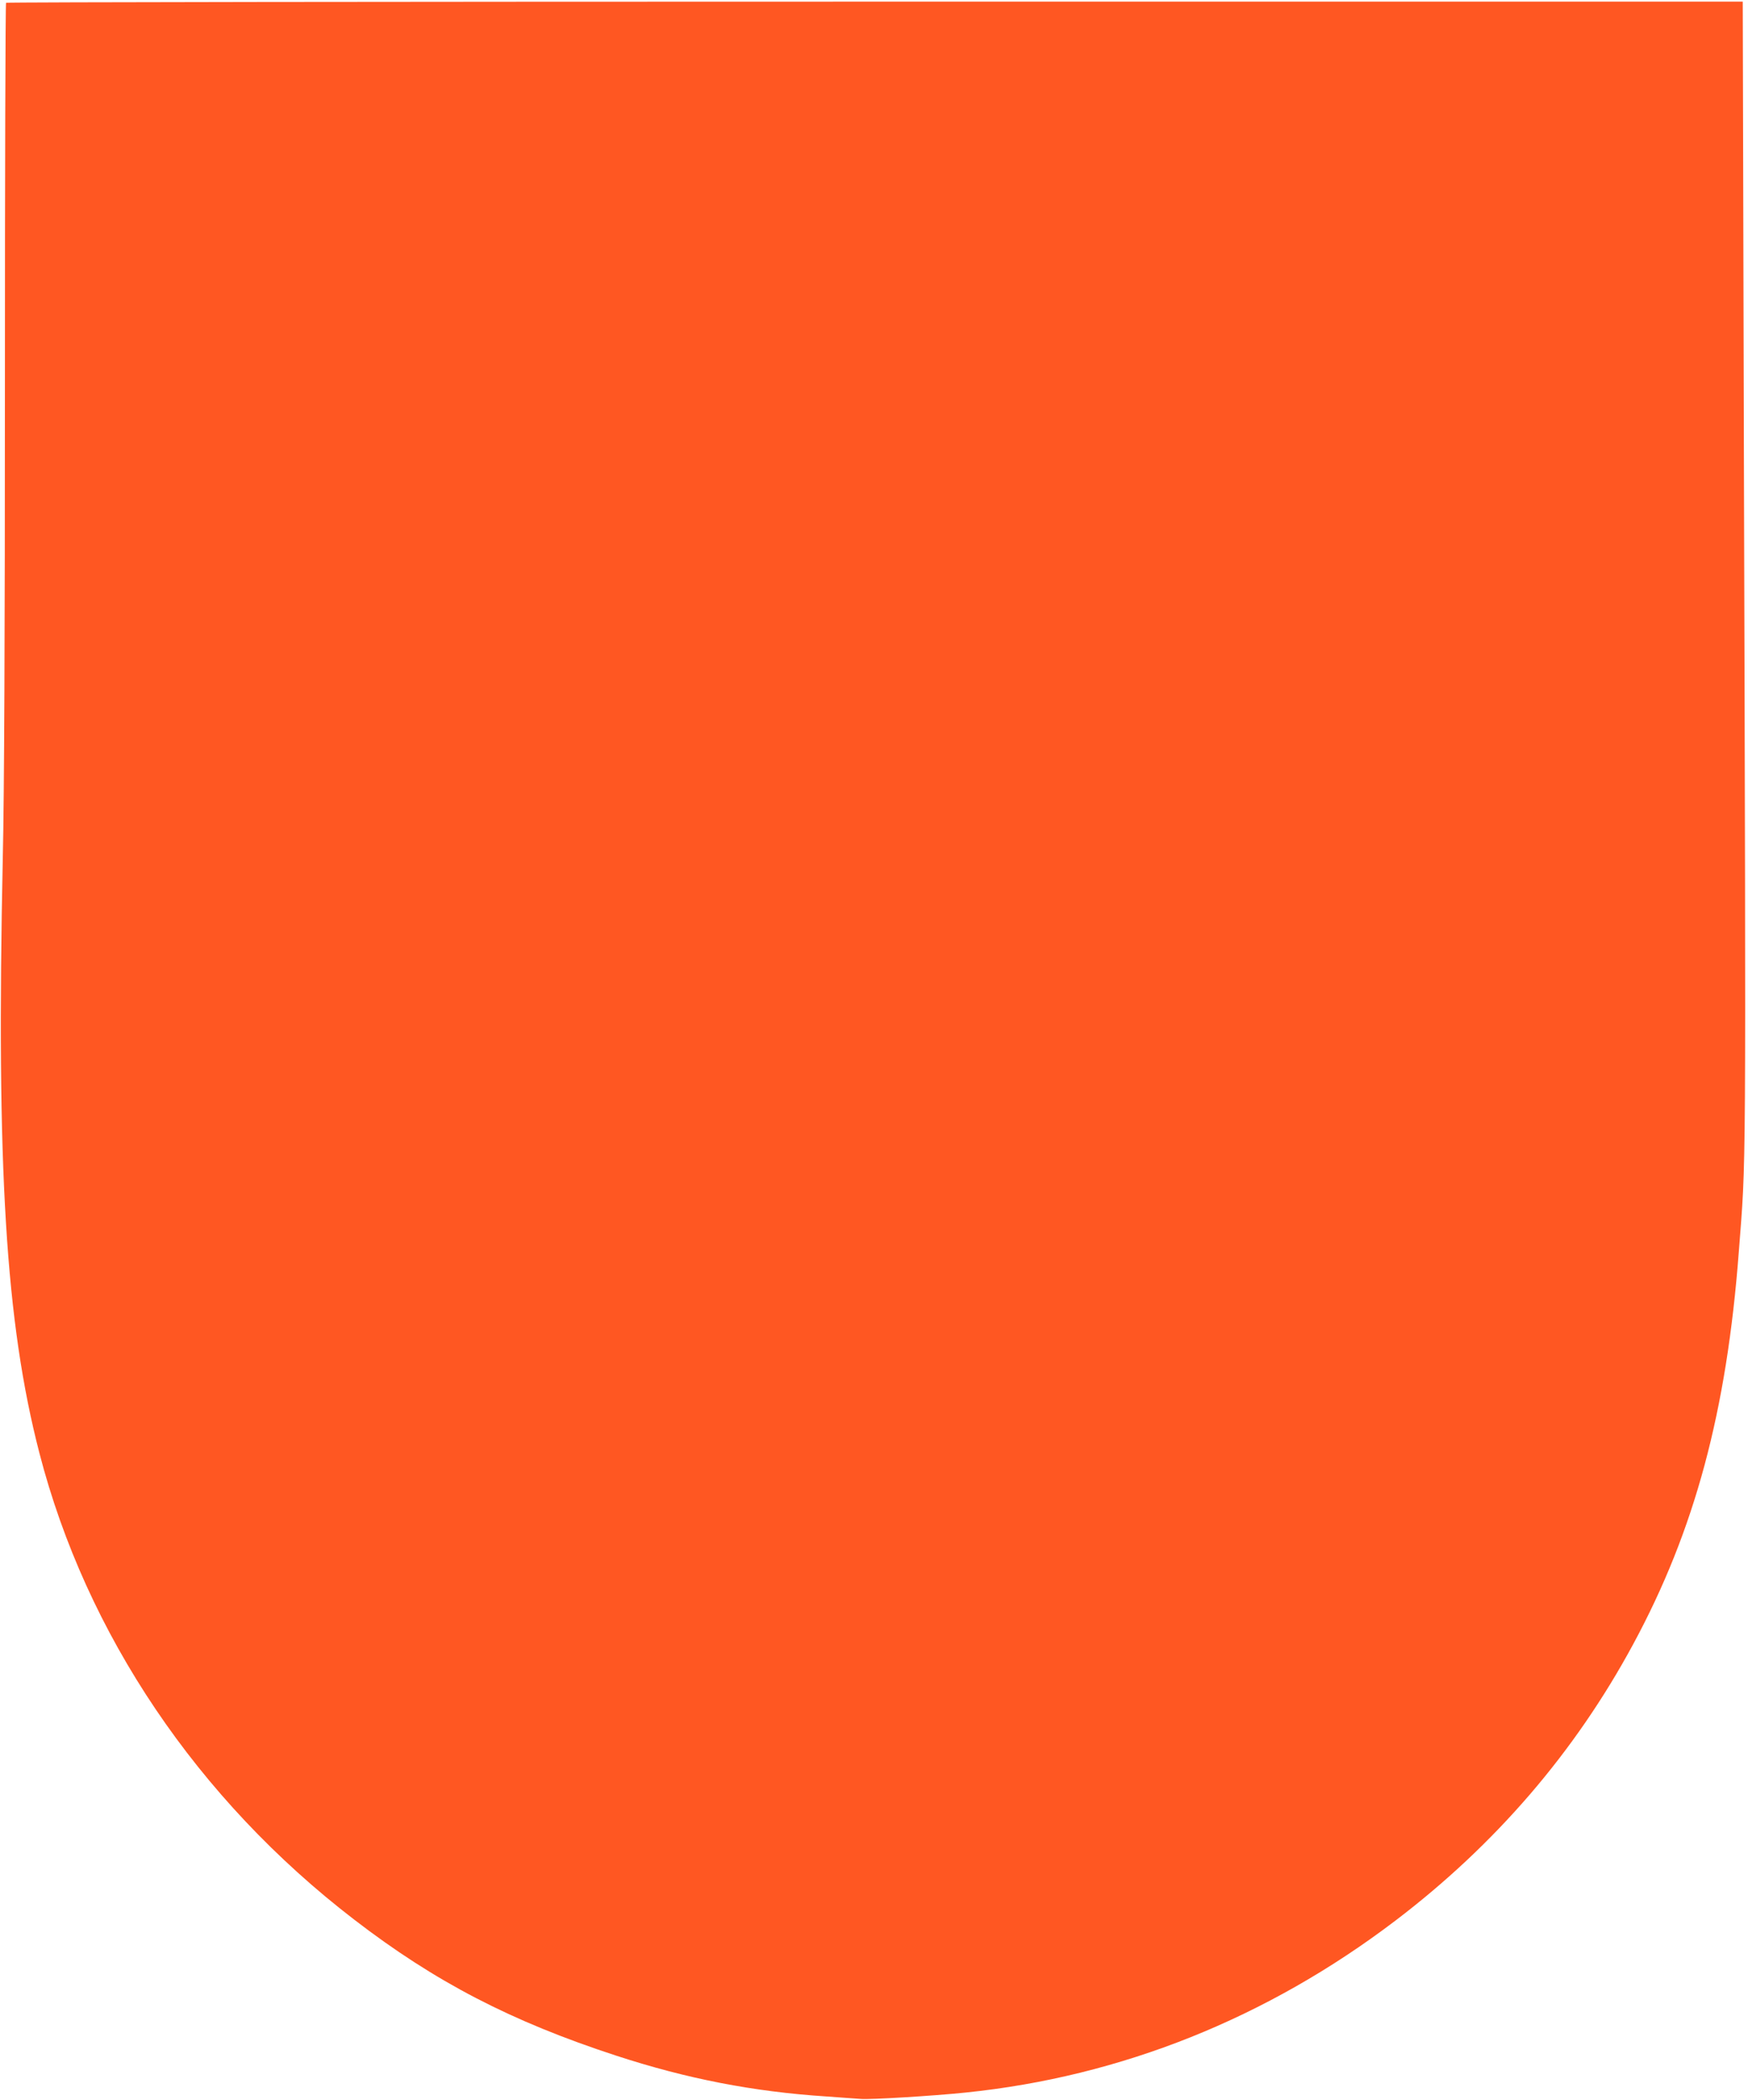 <?xml version="1.0" standalone="no"?>
<!DOCTYPE svg PUBLIC "-//W3C//DTD SVG 20010904//EN"
 "http://www.w3.org/TR/2001/REC-SVG-20010904/DTD/svg10.dtd">
<svg version="1.0" xmlns="http://www.w3.org/2000/svg"
 width="1066pt" height="1280pt" viewBox="0 0 1066 1280"
 preserveAspectRatio="xMidYMid meet">
<g transform="translate(0,1280) scale(0.1,-0.1)"
fill="#ff5722" stroke="none">
<path d="M37 12783 c-4 -3 -7 -1047 -7 -2320 0 -1536 -4 -2507 -13 -2891 -40
-1892 17 -2831 223 -3628 286 -1106 964 -2111 1920 -2845 494 -380 957 -620
1597 -829 431 -141 837 -220 1283 -249 91 -7 185 -13 210 -15 54 -5 439 18
640 39 946 97 1837 453 2620 1048 609 463 1094 1026 1450 1685 375 694 570
1417 644 2392 45 588 44 309 31 4863 l-7 2757 -5292 0 c-2911 0 -5296 -3
-5299 -7z"/>
</g>
</svg>
